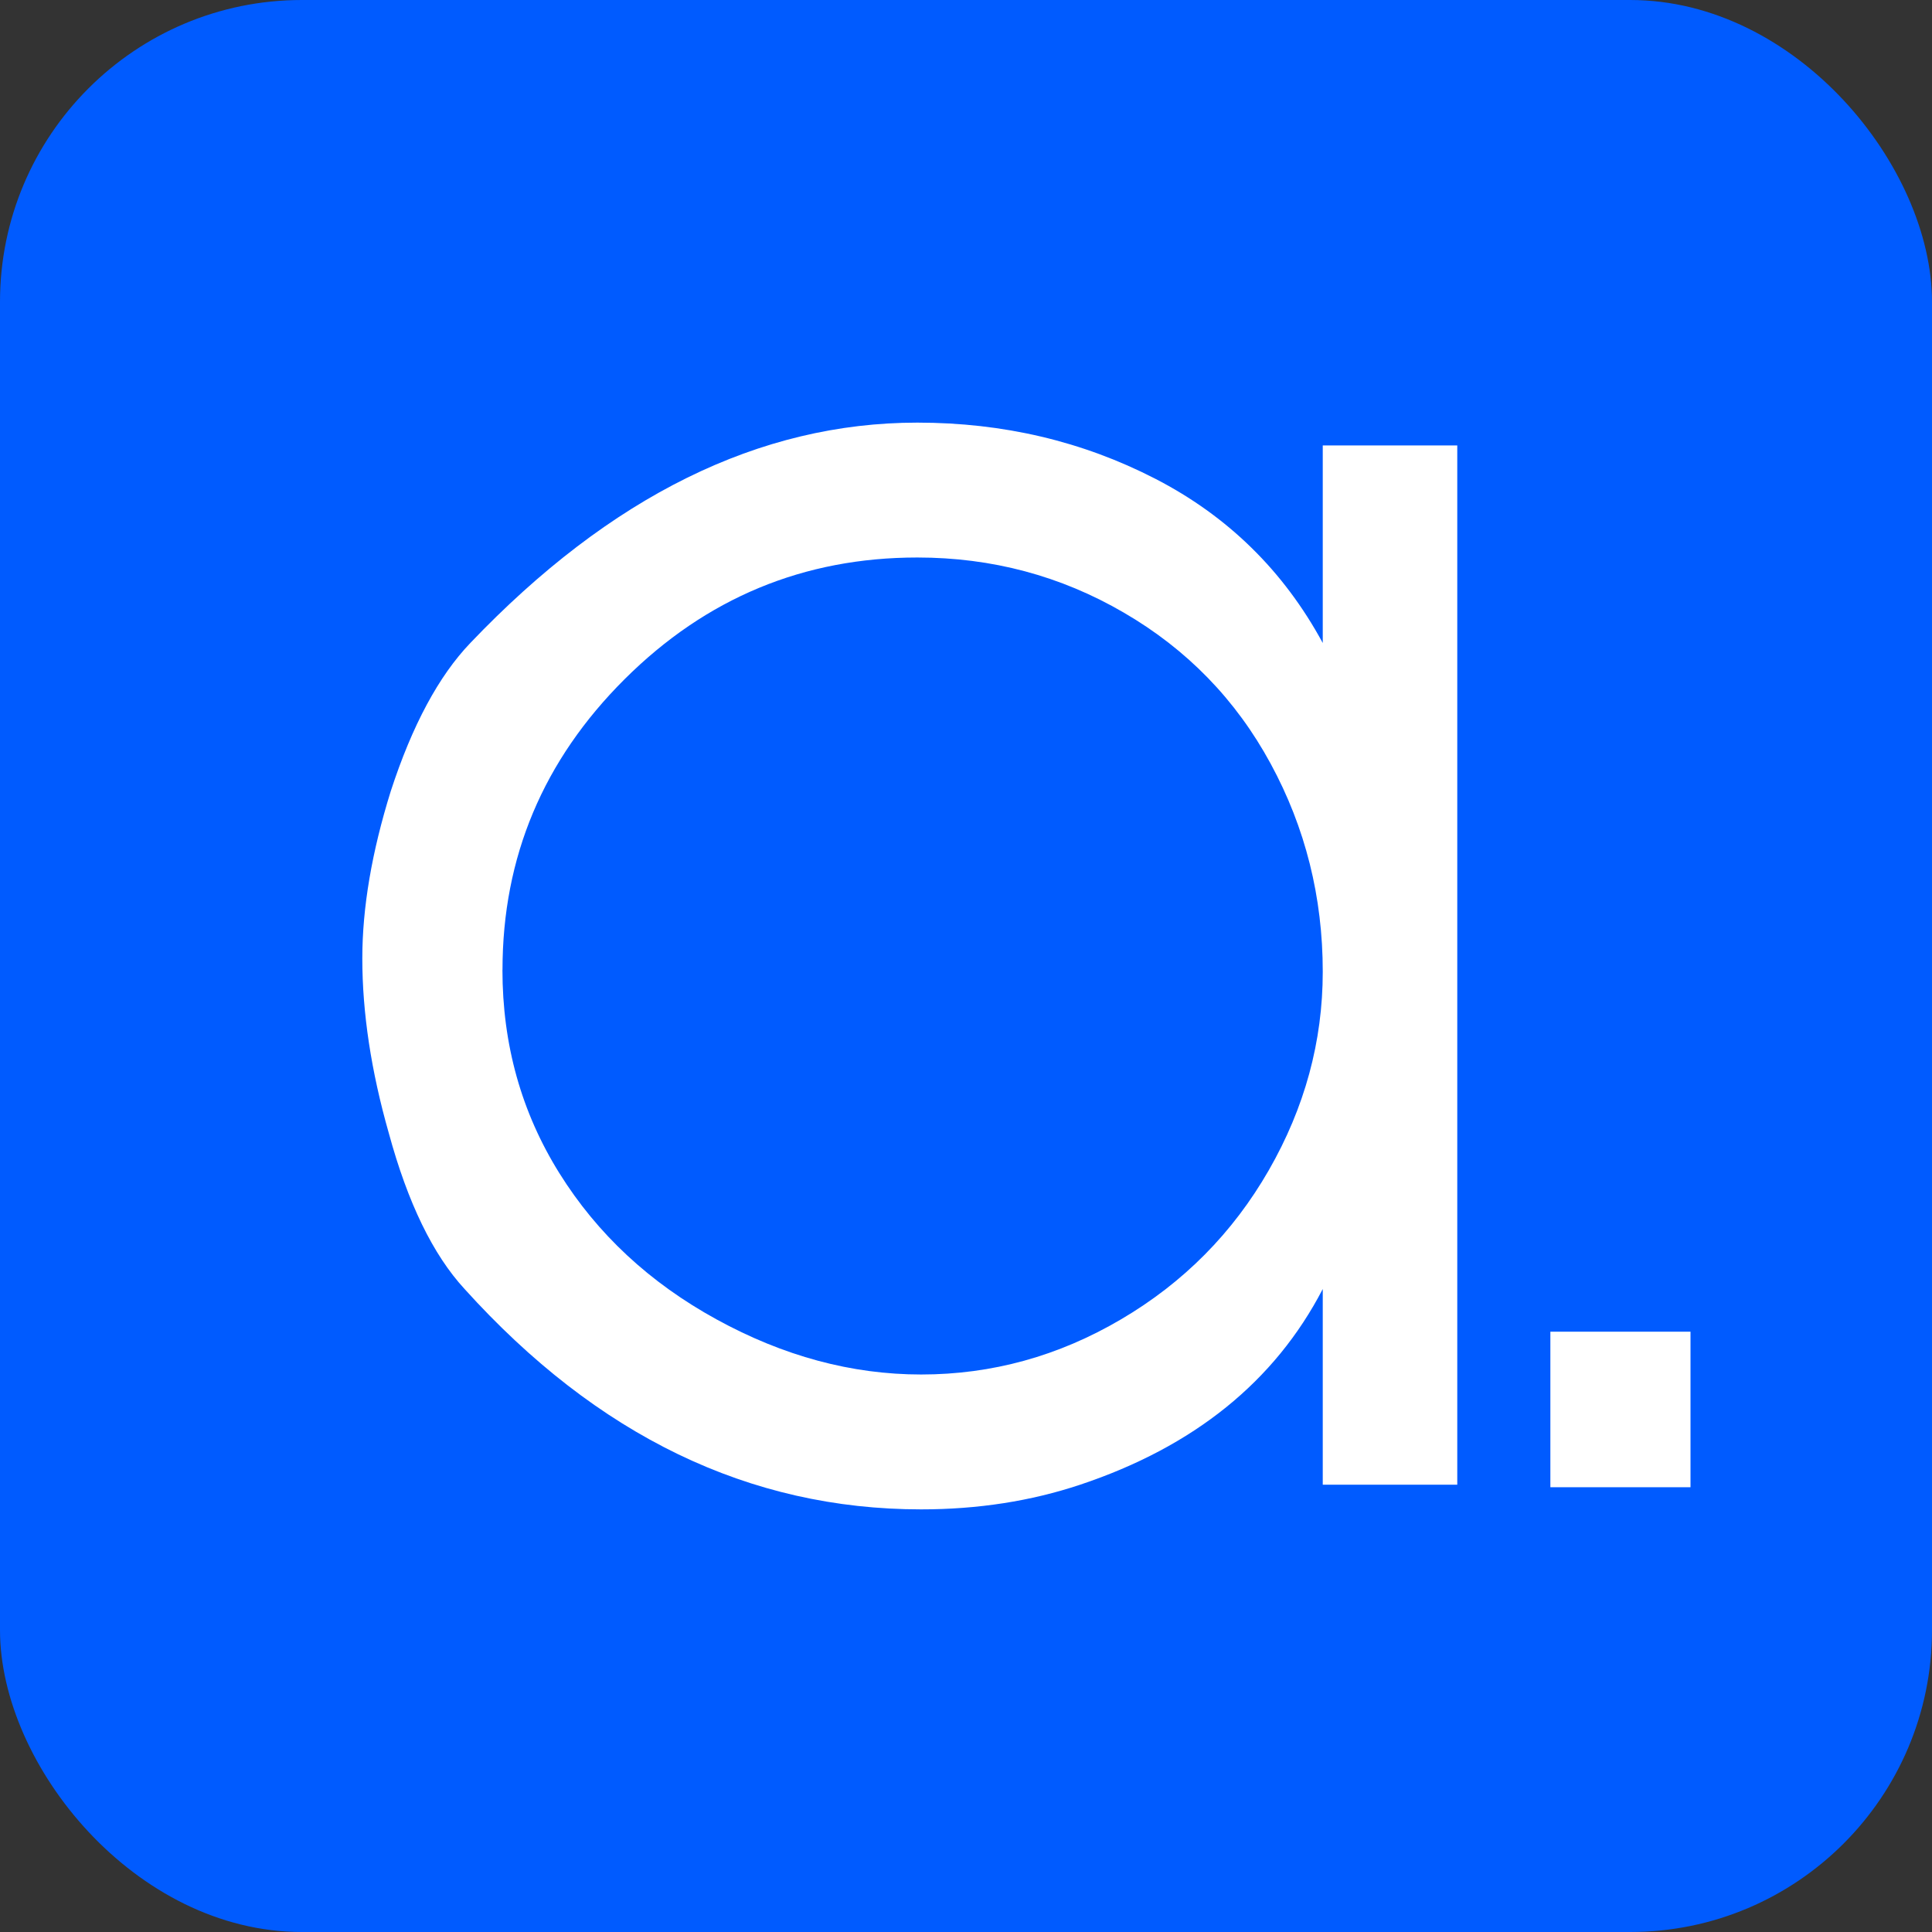 <?xml version="1.0" encoding="UTF-8"?> <svg xmlns="http://www.w3.org/2000/svg" width="32" height="32" viewBox="0 0 32 32" fill="none"><rect x="0" y="0" width="32" height="32" fill="#333333" stroke="none"/><rect width="32" height="32" rx="5" fill="#005BFF"></rect><g clip-path="url(#clip0_9071_4002)"><path d="M24.137 24.591H21.909V21.35C21.114 22.881 19.775 23.962 17.892 24.591C17.077 24.863 16.198 25 15.257 25C12.412 25 9.892 23.783 7.695 21.35C7.172 20.783 6.754 19.923 6.44 18.769C6.147 17.741 6.001 16.776 6.001 15.874C6.001 15.035 6.158 14.112 6.472 13.105C6.827 12.014 7.267 11.196 7.79 10.65C10.111 8.217 12.58 7 15.194 7C16.617 7 17.929 7.309 19.132 7.928C20.335 8.547 21.261 9.455 21.909 10.65V7.378H24.137V24.591H24.137ZM8.322 16.063C8.322 17.301 8.636 18.423 9.264 19.43C9.892 20.437 10.759 21.245 11.868 21.853C12.977 22.462 14.107 22.766 15.257 22.766C16.428 22.766 17.532 22.462 18.567 21.853C19.602 21.245 20.418 20.422 21.015 19.383C21.611 18.345 21.909 17.248 21.909 16.095C21.909 14.857 21.621 13.708 21.046 12.649C20.471 11.589 19.66 10.755 18.614 10.147C17.569 9.538 16.428 9.234 15.194 9.234C13.312 9.234 11.696 9.905 10.347 11.248C8.998 12.591 8.323 14.196 8.323 16.063L8.322 16.063Z" fill="white"></path><path d="M25.679 22.057H28V24.633H25.679V22.057Z" fill="white"></path></g><defs><clipPath id="clip0_9071_4002"><rect width="22" height="18" fill="white" transform="translate(6 7)"></rect></clipPath></defs></svg> 